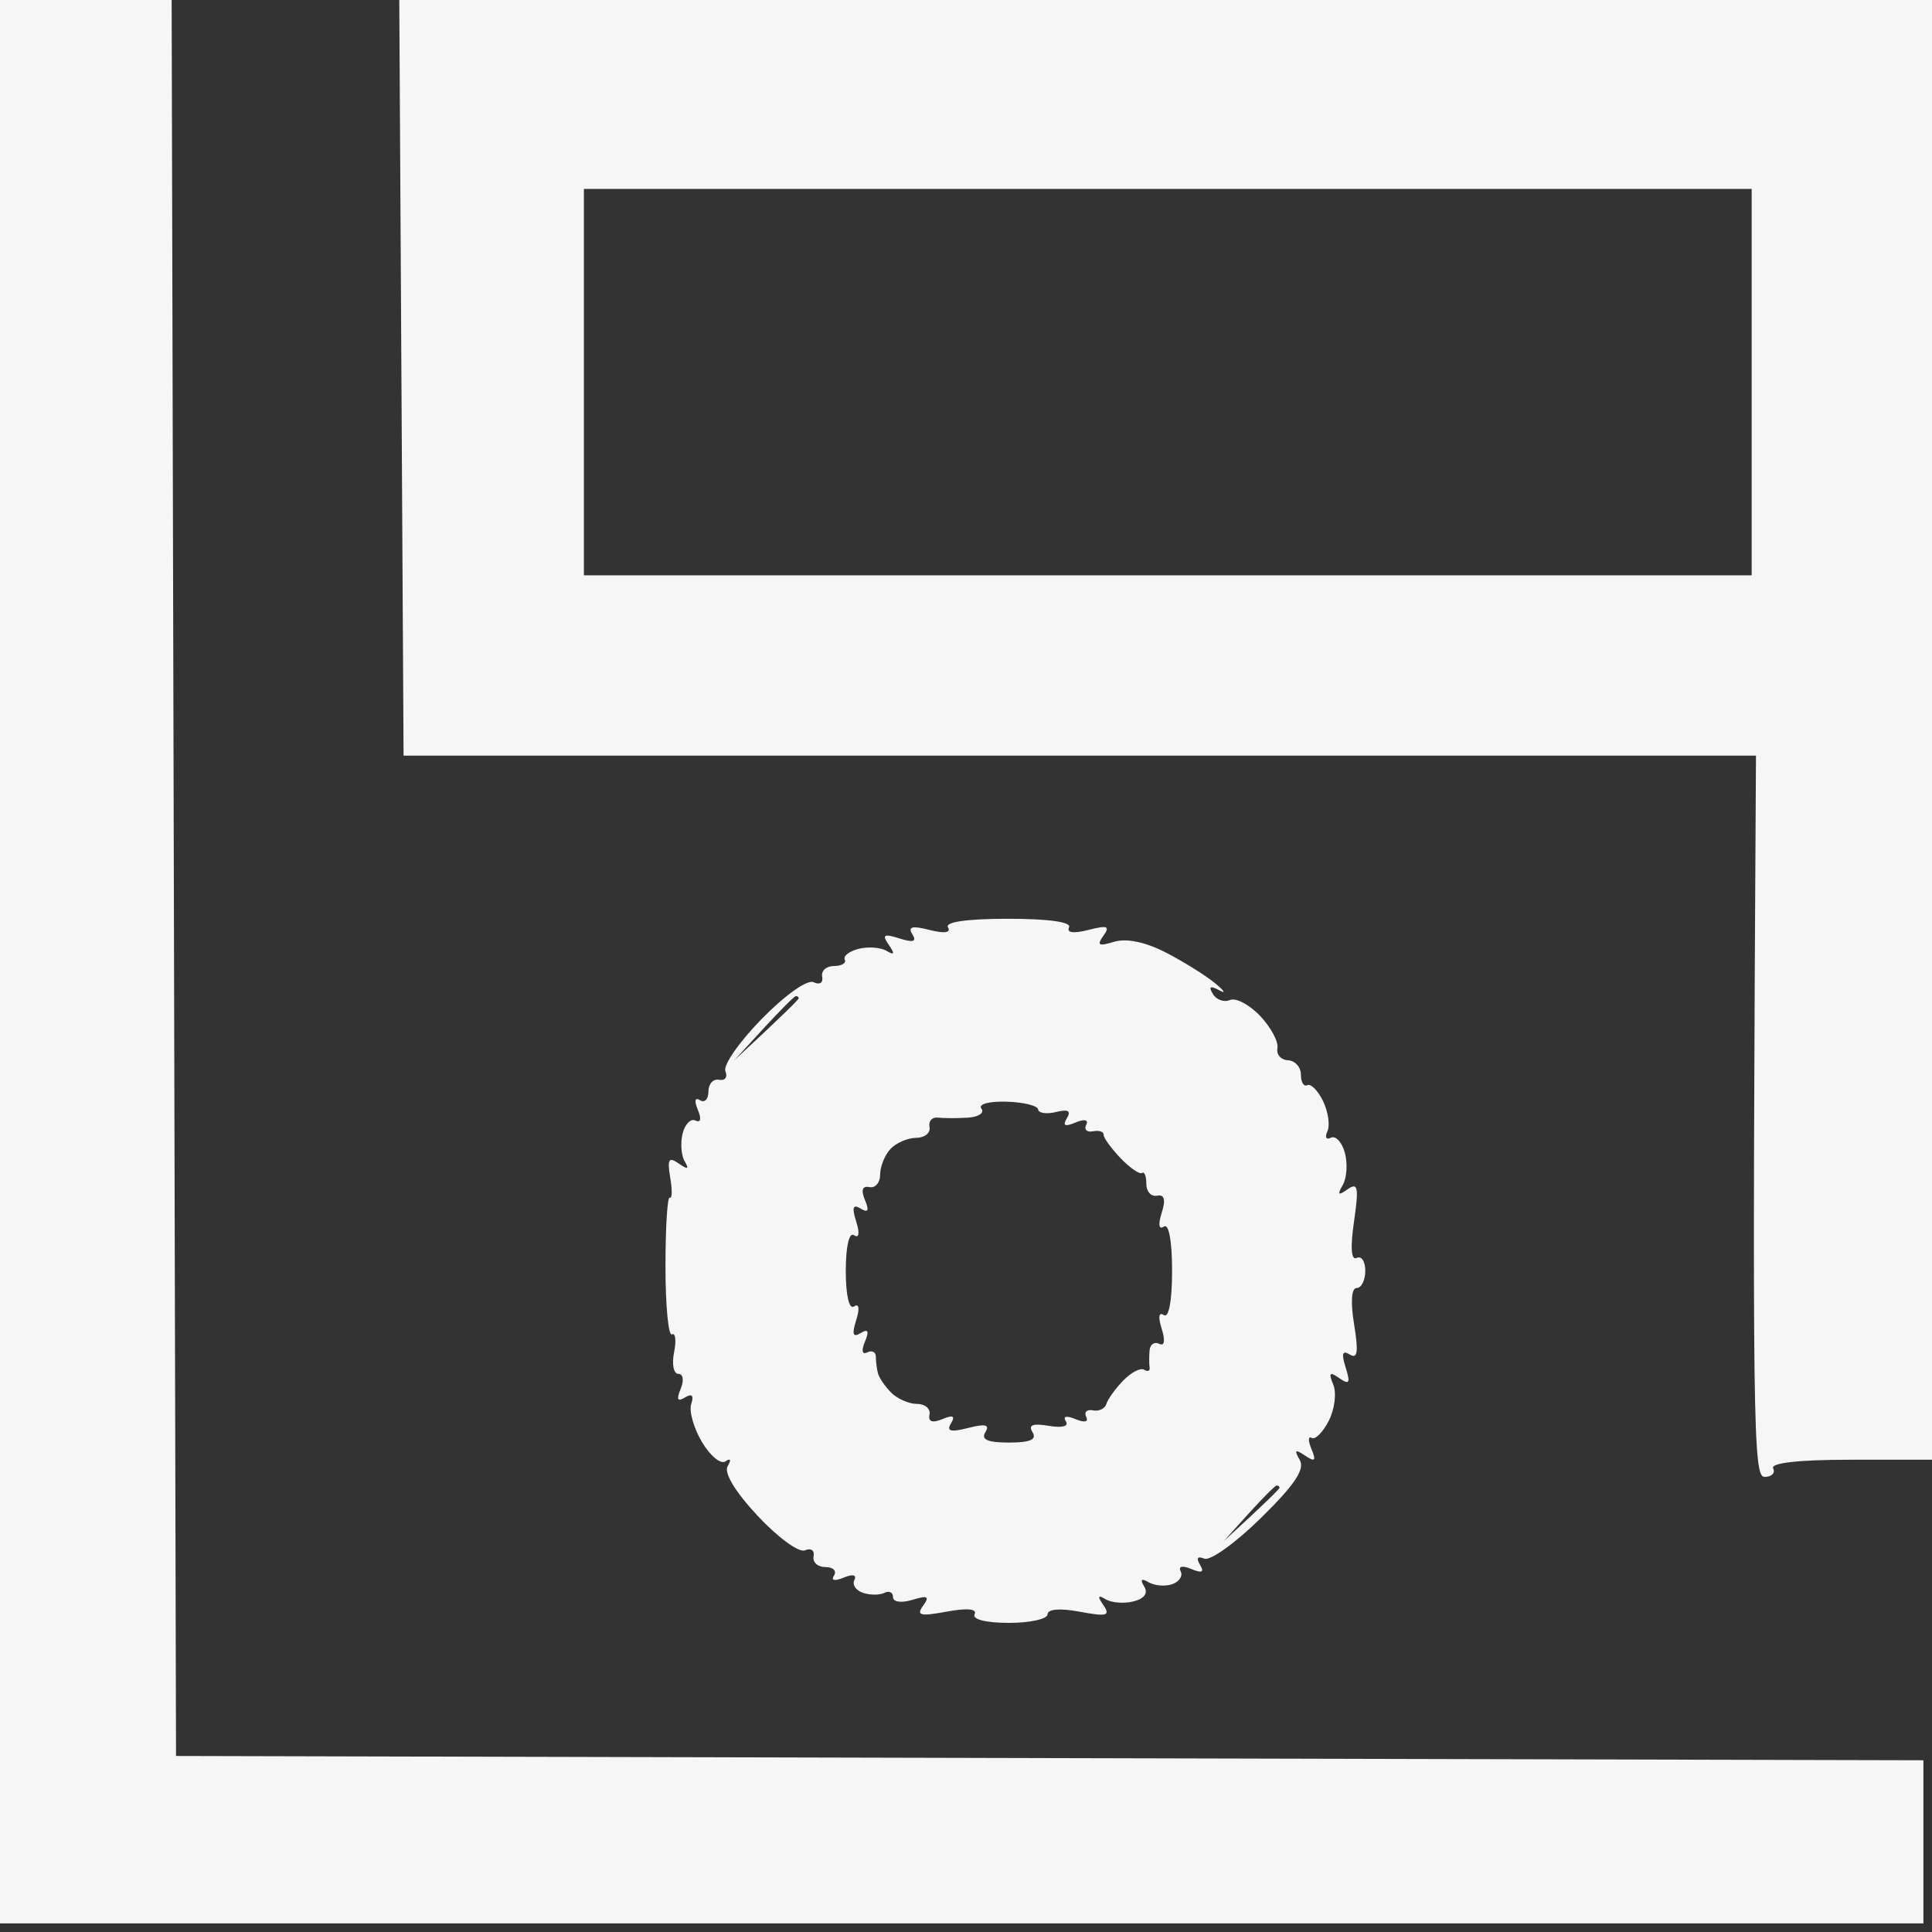 <svg xmlns="http://www.w3.org/2000/svg" viewBox="0 0 225 225" width="225" height="225"><rect x="0" y="0" width="225" height="225" fill="#333333" stroke="none"/><style></style><path id="Path 0" fill-rule="evenodd" d="M0 0h19.99l.51 204.5 203.5.5v19H0V112M46.5 0H225v170h-9.5c-6 0-9.32.37-9 1 .28.55-.18 1-1 1-1.31 0-1.47-5.22-1-84H47l-.25-44m21.25.5V67h136V22H68m49.4 85c4.73 0 7.41.38 7.1 1-.31.63.53.74 2.25.3 2.23-.57 2.56-.44 1.75.68-.8 1.11-.55 1.25 1.25.7 1.42-.43 3.63.02 6 1.24 2.06 1.06 4.65 2.67 5.75 3.58 1.1.9 1.32 1.28.5.83-1.06-.57-1.28-.45-.75.43.41.68 1.31 1 2 .7.69-.29 2.27.55 3.52 1.87 1.24 1.32 2.14 3 2 3.74-.15.74.41 1.37 1.23 1.41.82.04 1.5.79 1.5 1.67 0 .88.34 1.44.75 1.23.41-.21 1.24.63 1.84 1.87.59 1.24.82 2.81.5 3.5-.33.69-.14 1.03.41.75s1.28.51 1.62 1.75c.34 1.24.23 2.93-.24 3.75-.67 1.17-.54 1.28.57.5 1.2-.84 1.31-.25.74 3.75-.45 3.05-.33 4.57.31 4.25.55-.28 1 .4 1 1.5s-.45 2-1 2c-.62 0-.73 1.62-.3 4.25.52 3.19.4 4.06-.5 3.5-.87-.54-1-.12-.49 1.5.58 1.83.44 2.06-.73 1.25-1.13-.79-1.28-.63-.71.75.4.96.17 2.86-.52 4.21-.69 1.35-1.59 2.25-2 2-.41-.25-.42.33-.02 1.29.58 1.39.42 1.55-.75.76-1.16-.77-1.29-.66-.62.5.64 1.09-.56 2.89-4.5 6.76-2.95 2.9-5.92 5.04-6.61 4.75-.79-.33-.97-.07-.5.71.53.87.24 1.02-1 .5-1.05-.44-1.55-.33-1.25.27.28.55-.18 1.22-1 1.5-.82.28-2.06.17-2.75-.24-.83-.49-1-.32-.5.5.48.79.02 1.42-1.25 1.74-1.1.28-2.56.16-3.24-.25-.91-.55-.98-.36-.25.7.83 1.22.39 1.34-2.76.75-2.3-.43-3.75-.31-3.75.3 0 .55-2.03 1-4.5 1-2.67 0-4.3-.41-4-1 .32-.64-.86-.75-3.25-.31-3.08.57-3.57.45-2.75-.68.8-1.1.54-1.24-1.25-.69-1.29.39-2.25.25-2.25-.32 0-.55-.45-.78-1-.5s-1.67.28-2.5 0c-.83-.28-1.28-.95-1-1.5.3-.6-.2-.71-1.25-.27-1.06.44-1.5.34-1.12-.25.34-.54-.11-.98-1-.98-.9 0-1.52-.56-1.38-1.25.14-.69-.31-1-1-.7-.69.31-3.16-1.49-5.5-4-2.63-2.81-3.97-5.03-3.51-5.8.44-.74.34-.97-.25-.56-.54.39-1.78-.63-2.74-2.25-.96-1.61-1.53-3.62-1.25-4.44.33-.99.08-1.25-.73-.75-.87.53-1.02.24-.5-1 .41-.99.29-1.75-.27-1.75-.55 0-.78-1.12-.5-2.5.28-1.37.16-2.32-.25-2.1-.41.23-.75-3.33-.75-7.9s.22-8.18.5-8.02c.28.15.3-.9.05-2.35-.36-2.13-.17-2.44.99-1.63 1.06.74 1.24.67.7-.25-.41-.69-.52-2.15-.24-3.25s.95-1.78 1.5-1.5c.6.3.71-.2.27-1.25-.44-1.06-.34-1.5.25-1.12.54.34.98-.11.98-1 0-.9.56-1.52 1.25-1.38.69.14 1.02-.31.73-1-.29-.69 1.63-3.44 4.25-6.11 2.73-2.78 5.3-4.6 6.02-4.25.7.34 1.14.06 1-.64-.14-.69.48-1.25 1.38-1.25.89 0 1.46-.34 1.25-.75-.21-.41.52-.97 1.62-1.25s2.56-.17 3.25.24c.92.54.99.36.25-.71-.81-1.18-.58-1.32 1.25-.74 1.62.51 2.04.38 1.5-.49-.55-.88-.02-1.02 2-.5 1.74.44 2.53.33 2.15-.3-.38-.63 2.2-1 7-1zm-31.9 16.5c5.84-5.42 7.53-7.11 7.52-7.25-.01-.14-.16-.25-.33-.25s-1.85 1.69-3.75 3.75l-3.44 3.75zm27.25 6.66c-1.24.08-2.81.08-3.5 0-.69-.09-1.14.4-1 1.09.14.69-.56 1.26-1.55 1.26-.99.01-2.34.59-3 1.3-.66.71-1.2 2.05-1.2 2.99 0 .93-.56 1.59-1.25 1.45-.83-.17-1 .34-.52 1.5.52 1.24.37 1.53-.5 1-.9-.55-1.04-.14-.52 1.5.43 1.37.34 2-.25 1.6-.57-.39-.96 1.3-.96 4.15 0 2.86.39 4.54.96 4.15.59-.39.68.23.25 1.6-.52 1.64-.38 2.05.52 1.5.87-.53 1.02-.24.5 1-.44 1.05-.33 1.55.27 1.25.55-.28 1-.05 1 .5s.11 1.43.25 1.95.83 1.53 1.55 2.25c.71.71 2.06 1.3 3 1.3.93 0 1.59.56 1.45 1.25-.17.83.34 1 1.5.52 1.24-.52 1.53-.37 1 .5-.56.91-.04 1.05 2 .53 2.02-.52 2.55-.38 2 .5-.53.85.27 1.2 2.75 1.2 2.47 0 3.28-.35 2.75-1.2-.53-.85.01-1.06 1.88-.75 1.57.27 2.38.06 2-.53-.38-.59.06-.69 1.12-.25 1.05.44 1.55.33 1.25-.27-.28-.55.08-.89.78-.75.7.14 1.41-.2 1.57-.75.16-.55 1.05-1.78 1.97-2.73.92-.95 2.02-1.52 2.43-1.25.41.26.7.14.63-.27-.06-.41-.06-1.31 0-2 .07-.69.57-1.03 1.12-.75.62.31.73-.36.29-1.75-.43-1.37-.34-1.99.25-1.6.58.4.96-1.65.96-5.15 0-3.5-.38-5.55-.96-5.15-.59.39-.68-.23-.25-1.6.49-1.55.32-2.17-.54-2-.69.14-1.25-.48-1.25-1.38 0-.89-.22-1.46-.5-1.27-.28.2-1.4-.58-2.5-1.72-1.1-1.15-1.99-2.38-1.97-2.73.02-.36-.55-.54-1.25-.4s-1.06-.2-.78-.75c.3-.6-.2-.71-1.25-.27-1.24.52-1.53.37-1-.5.52-.86.15-1.08-1.25-.73-1.1.28-2.05.14-2.1-.3-.06-.44-1.73-.85-3.72-.9-2.01-.06-3.29.3-2.89.8.39.49-.3.97-1.54 1.06zm29.75 49.34c5.07-4.65 6.53-6.11 6.52-6.25-.01-.14-.16-.25-.34-.25-.17 0-1.63 1.46-3.25 3.25l-2.93 3.25z" style="opacity:.957;fill:#fff"/></svg>